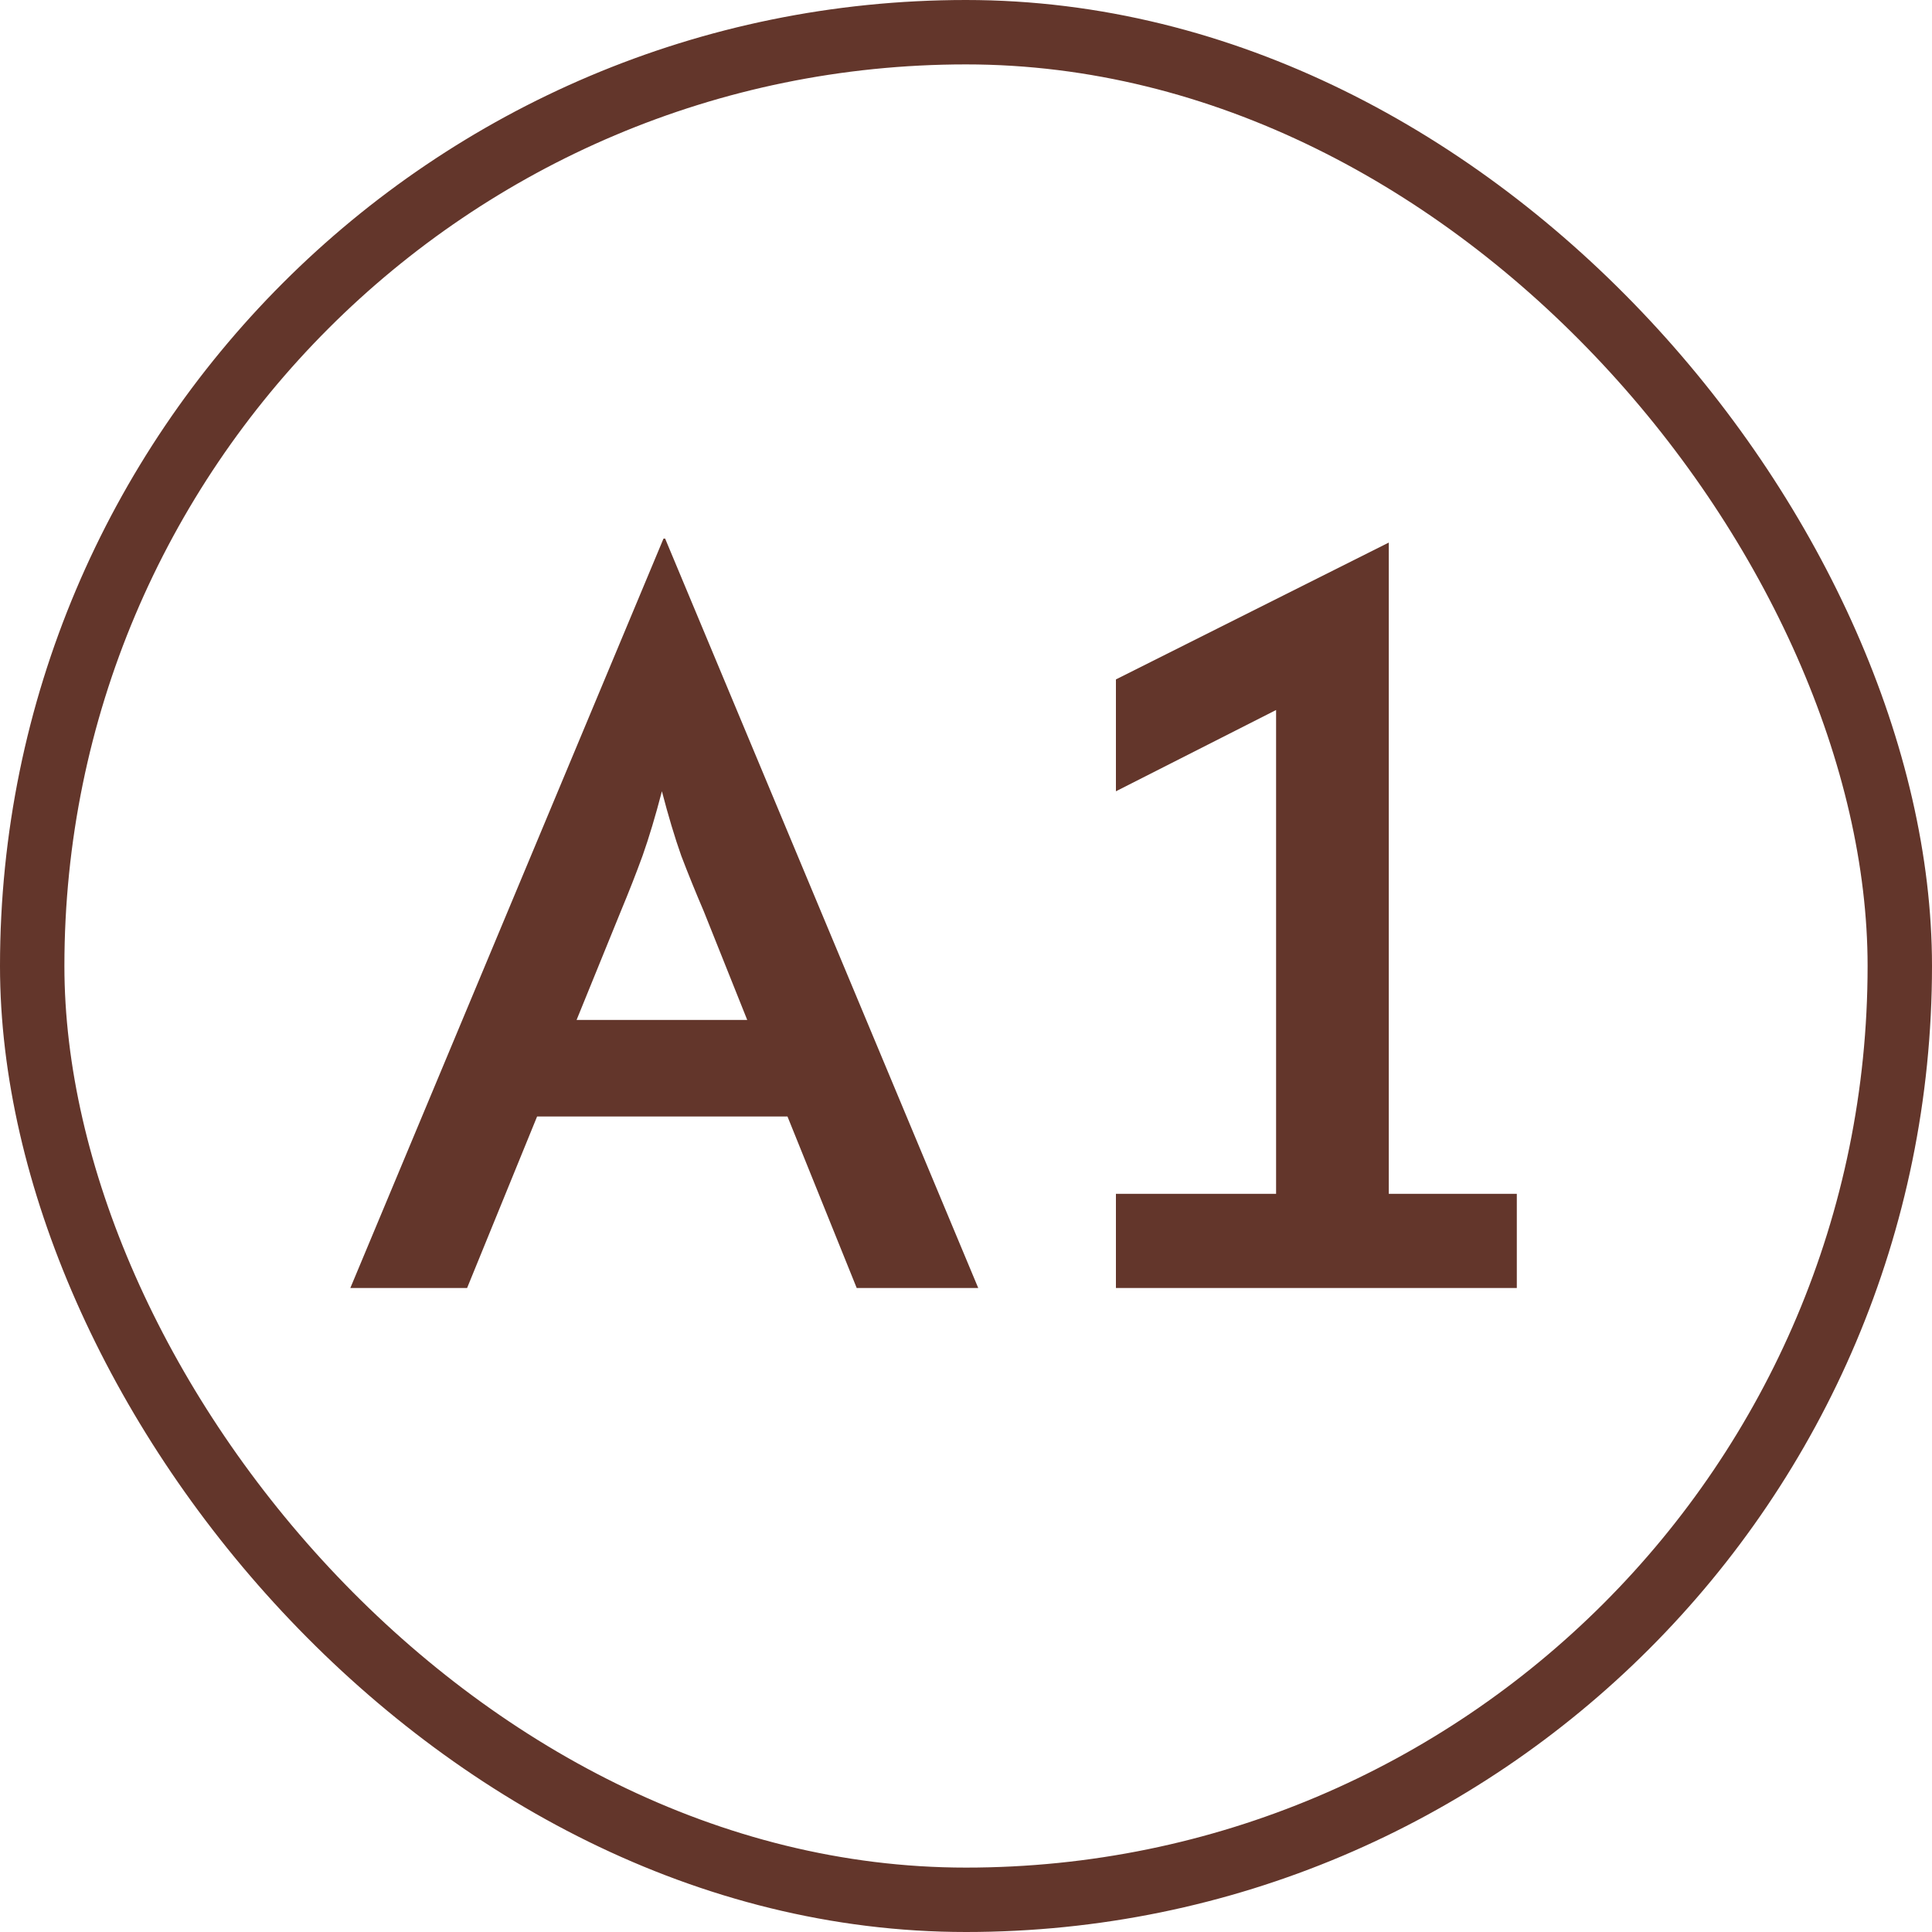 <svg width="30" height="30" viewBox="0 0 30 30" fill="none" xmlns="http://www.w3.org/2000/svg">
<rect x="0.5" y="0.5" width="29" height="29" rx="14.5" stroke="#63362B"/>
<path d="M5.44 20L10.303 8.363H10.328L15.19 20H13.303L12.228 17.337H8.34L7.253 20H5.44ZM8.953 15.838H11.603L10.928 14.15C10.803 13.858 10.686 13.571 10.578 13.287C10.478 13.004 10.378 12.671 10.278 12.287C10.178 12.671 10.078 13.004 9.978 13.287C9.878 13.562 9.765 13.85 9.64 14.15L8.953 15.838ZM17.328 20V18.538H19.815V11.025L17.328 12.287V10.55L21.565 8.425V18.538H23.553V20H17.328Z" fill="#63362B"/>
</svg>

